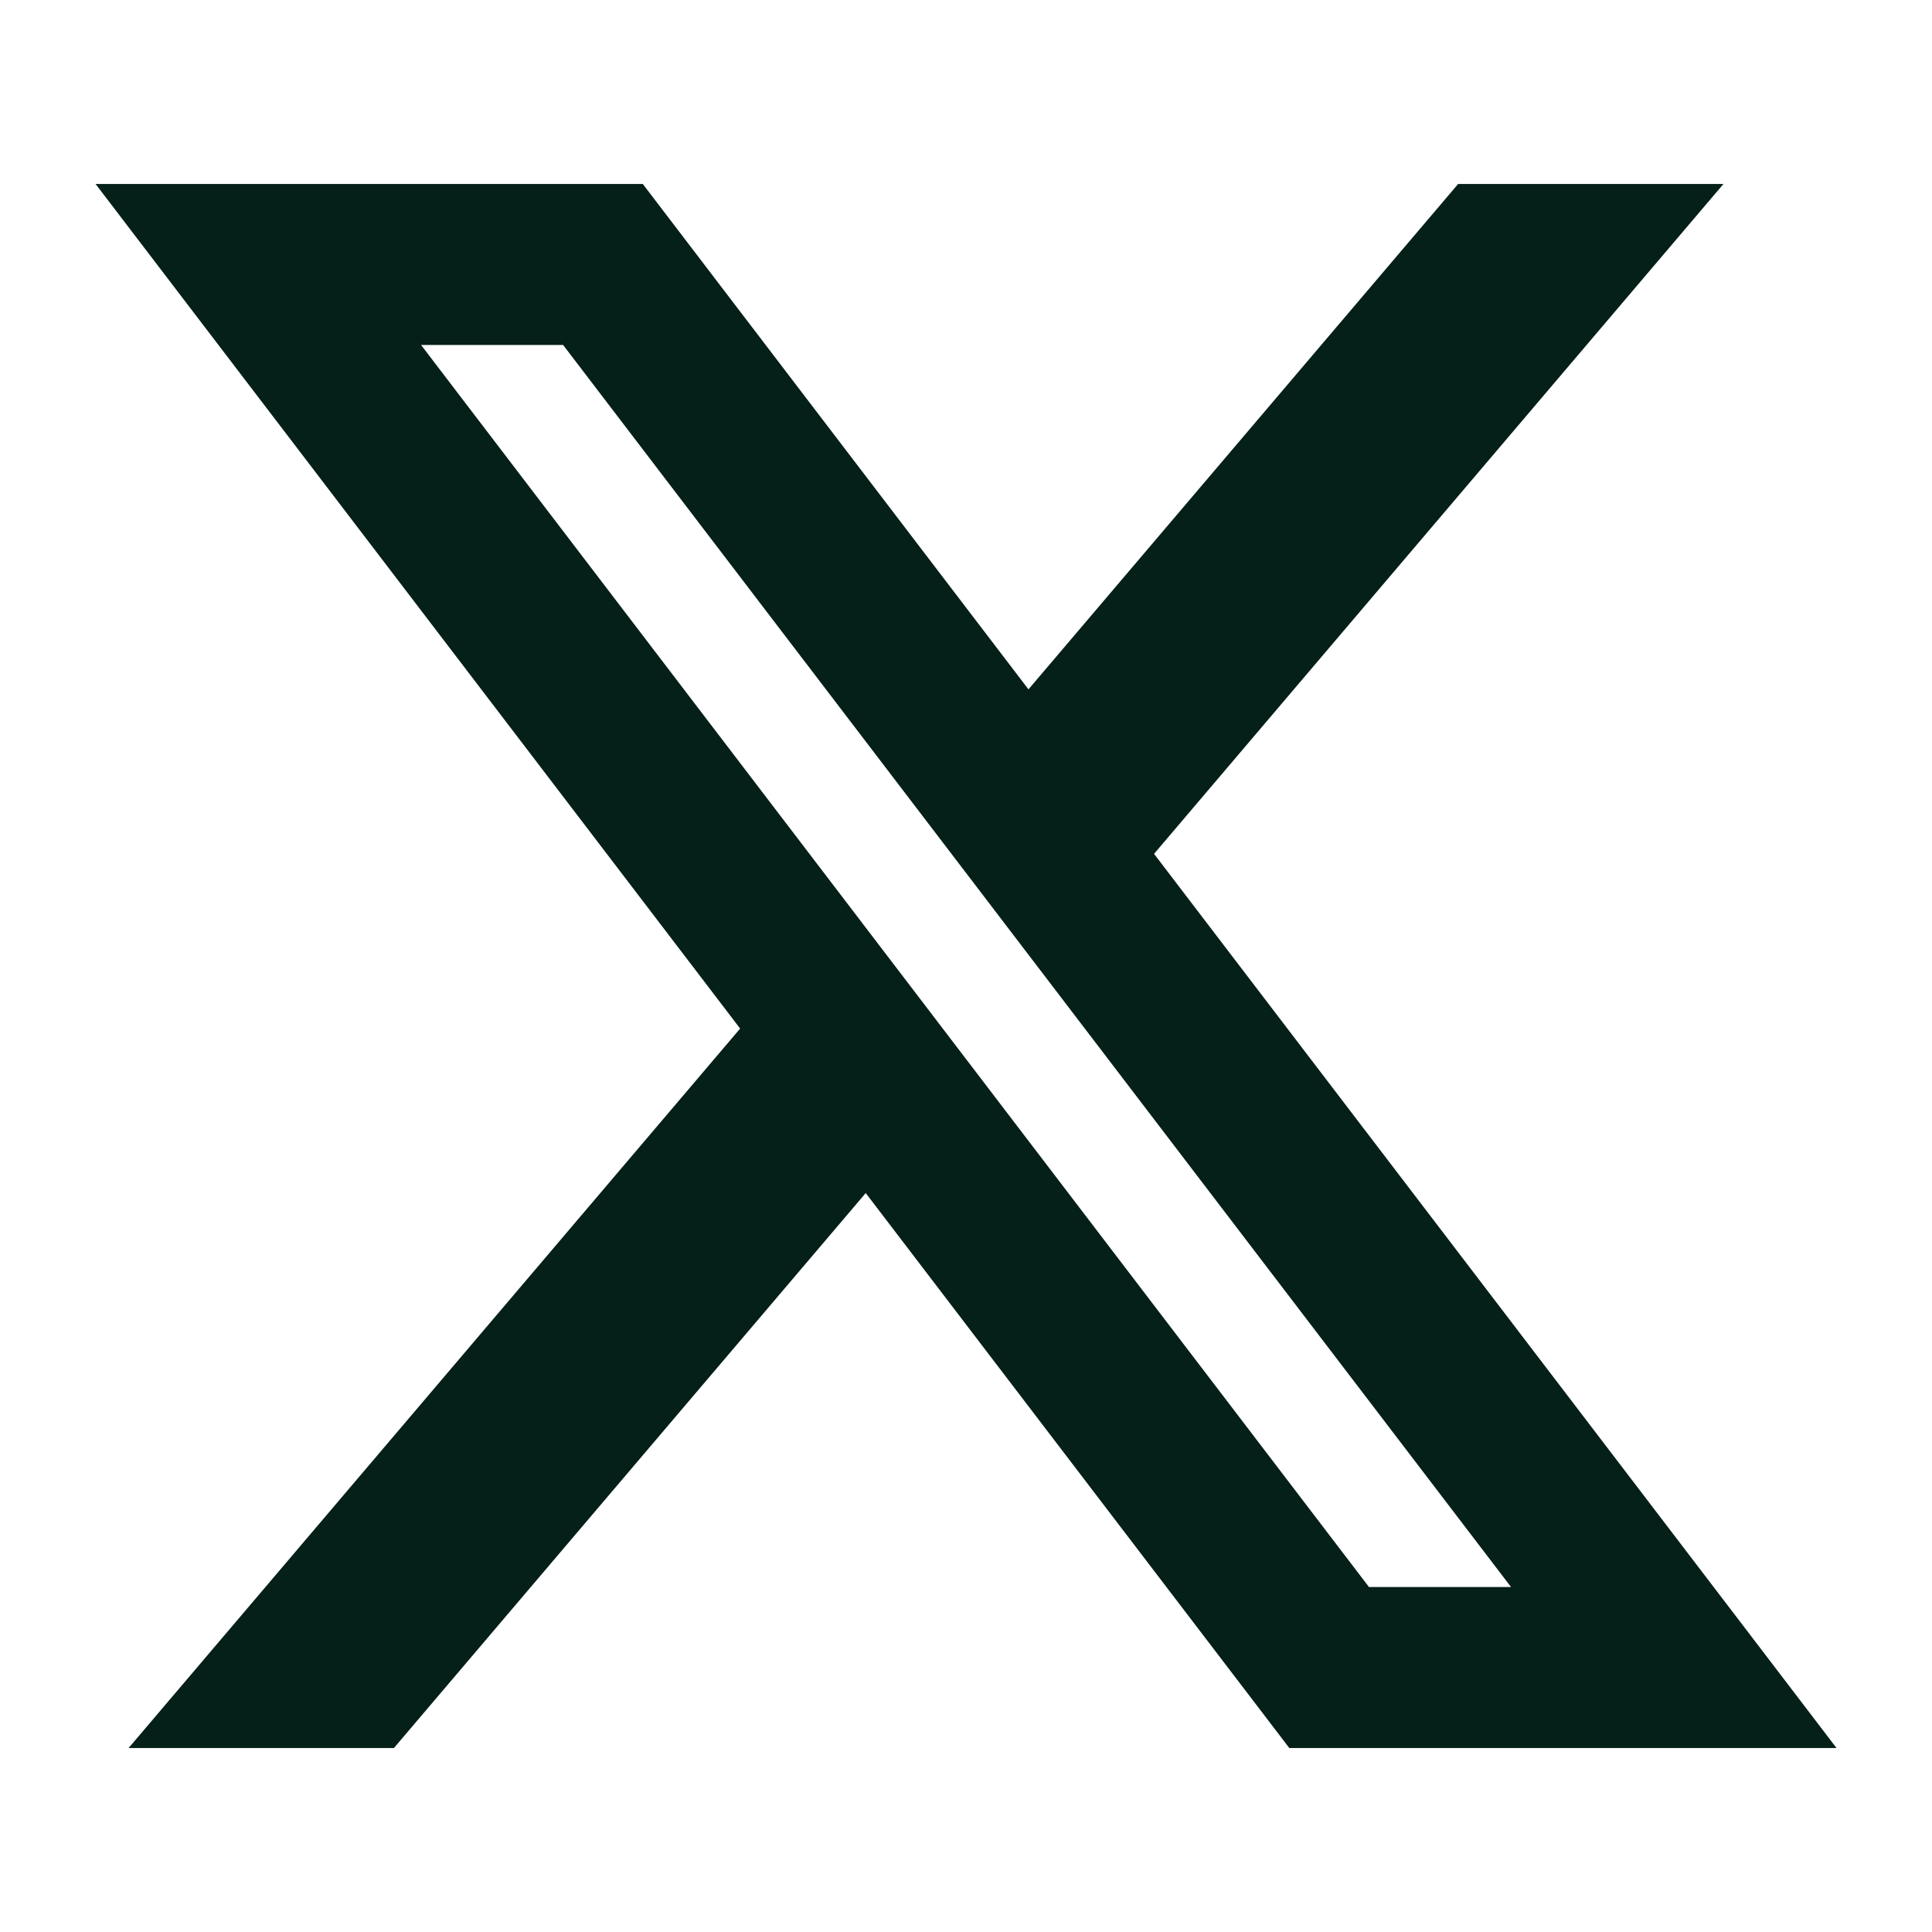 <svg width="21" height="21" viewBox="0 0 21 21" fill="none" xmlns="http://www.w3.org/2000/svg">
<path fill-rule="evenodd" clip-rule="evenodd" d="M8.045 11.18L1.039 2H6.987L11.179 7.493L15.849 2H18.733L12.544 9.281L19.962 19H14.014L9.41 12.968L4.282 19H1.398L8.045 11.18ZM14.88 17.25L4.577 3.75H6.121L16.424 17.25H14.88Z" fill="#051F19"/>
</svg>
